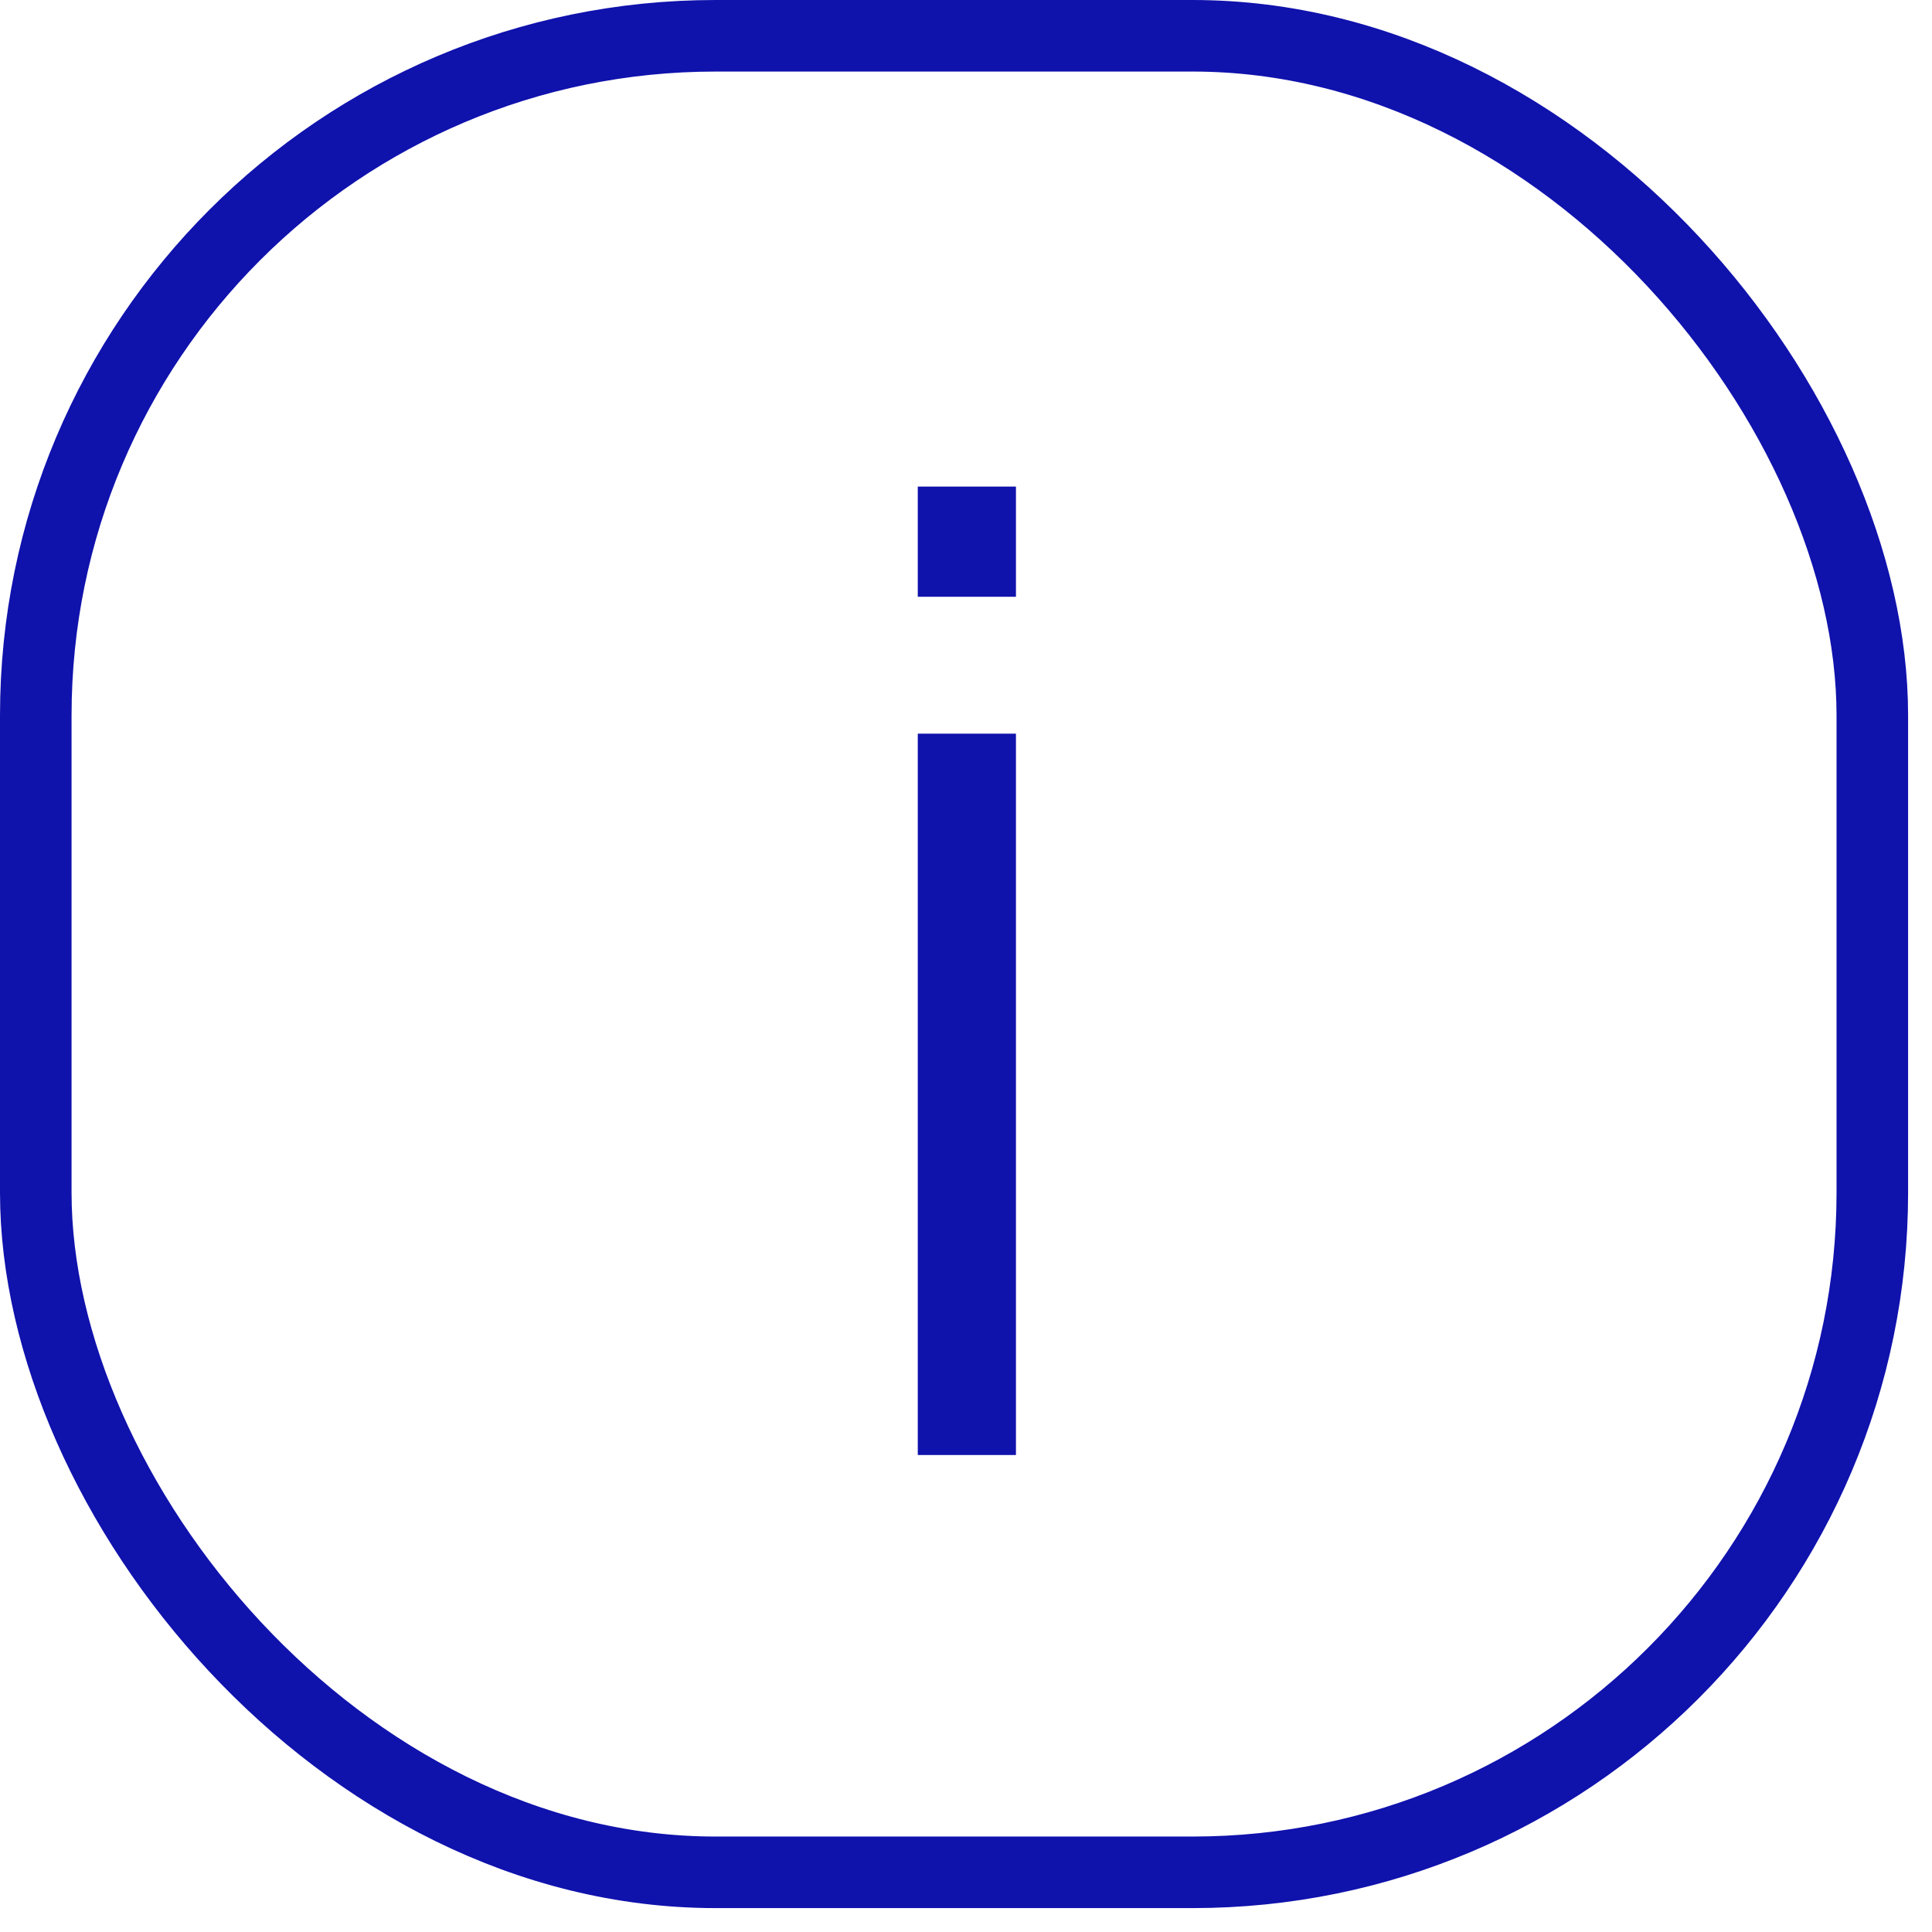 <?xml version="1.0" encoding="UTF-8"?> <svg xmlns="http://www.w3.org/2000/svg" width="27" height="27" viewBox="0 0 27 27" fill="none"> <path d="M12.826 8.34V6.8H14.198V8.34H12.826ZM12.826 20.334V10.253H14.198V20.334H12.826Z" fill="#1012AC"></path> <rect x="0.5" y="0.5" width="25.666" height="25.666" rx="9.5" stroke="#1012AC"></rect> </svg> 